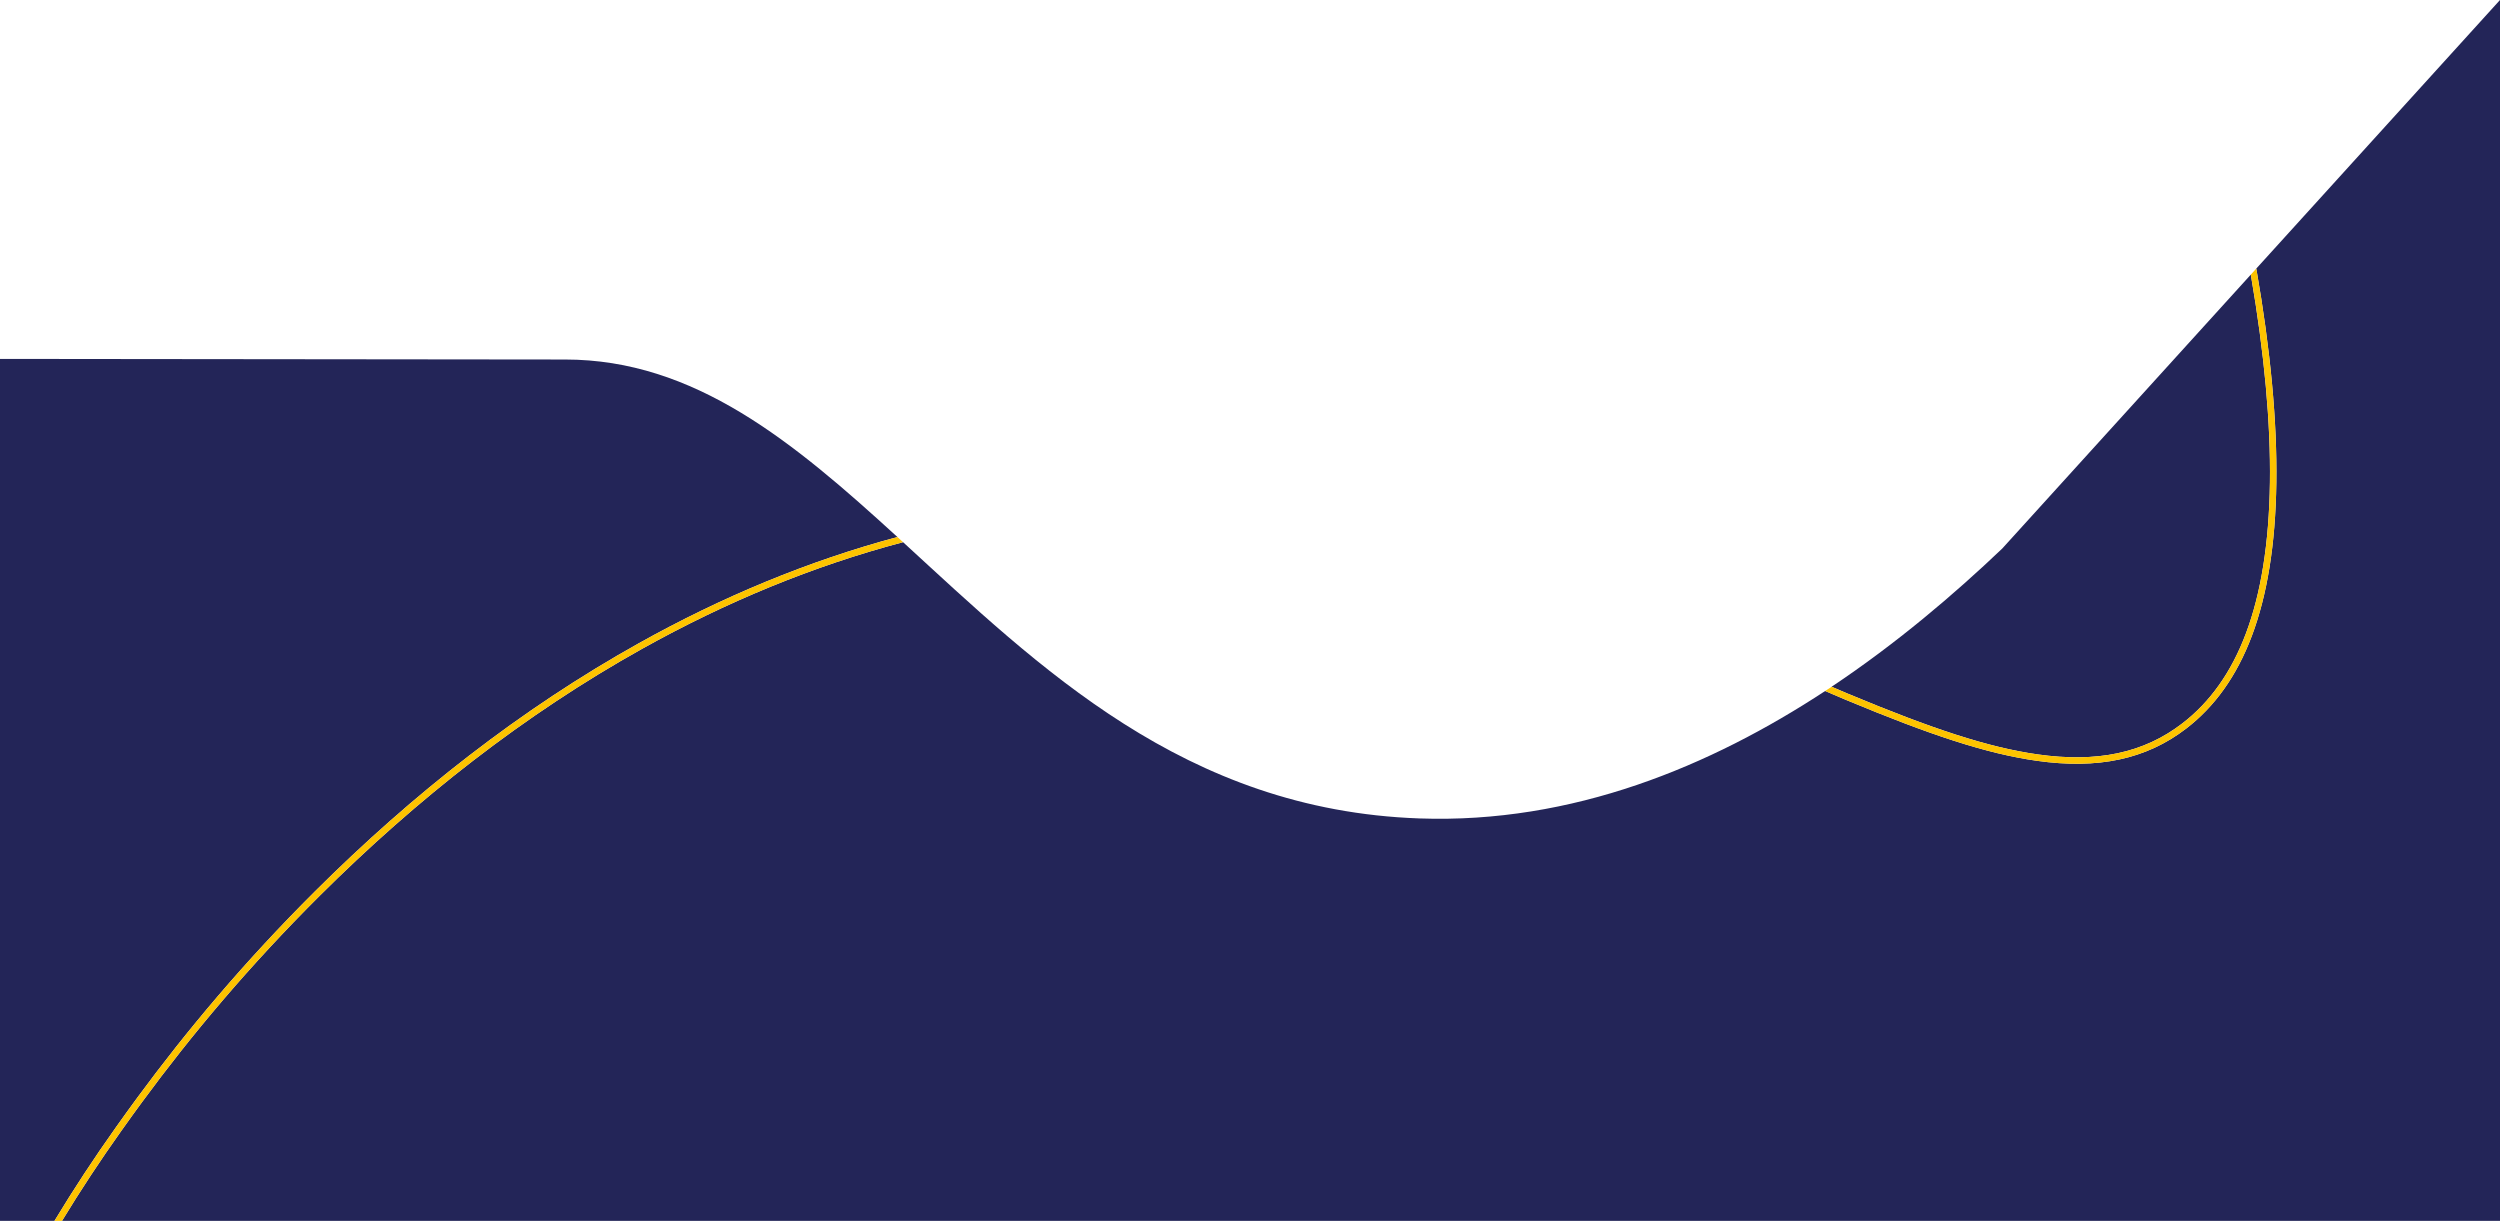 <?xml version="1.0" encoding="UTF-8"?>
<svg width="1549px" height="757px" viewBox="0 0 1549 757" version="1.1" xmlns="http://www.w3.org/2000/svg" xmlns:xlink="http://www.w3.org/1999/xlink">
    <title>Group 11</title>
    <g id="Design-APP-2025" stroke="none" stroke-width="1" fill="none" fill-rule="evenodd">
        <g id="Group-11">
            <path d="M84.954,680.272 C115.808,638.344 151.532,595.75 195.166,552.282 C255.969,491.71 322.908,439.237 395.918,398.501 C447.474,369.736 500.87,347.553 556.039,332.732 C491.626,273.847 430.417,222.756 350.099,222.756 C348.589,222.756 231.882,222.629 4.26325641e-14,222.375 L4.26325641e-14,756.453 L33.746,756.453 C45.647,736.765 58.398,717.33 72.073,698.117 C77.31,690.758 80.472,686.362 84.954,680.272" id="Fill-1" fill="#232558"></path>
            <path d="M1262.65,467.441 C1299.102,472.592 1328.071,466.793 1352.246,448.16 C1386.048,422.108 1405.407,375.015 1406.435,298.969 C1406.931,262.265 1403.084,219.459 1394.598,170.155 L1240.564,339.903 C1210.705,368.315 1175.165,398.613 1134.857,425.515 C1140.347,427.86 1144.051,429.441 1145.097,429.877 C1197.275,451.63 1231.813,463.083 1262.65,467.441" id="Fill-3" fill="#232558"></path>
            <path d="M1398.004,166.401 C1406.904,217.245 1410.945,261.312 1410.435,299.022 C1409.391,376.201 1389.555,424.455 1354.688,451.328 C1329.582,470.678 1299.537,476.693 1262.09,471.401 C1230.827,466.983 1196.029,455.444 1143.558,433.568 C1142.355,433.067 1137.695,431.077 1130.858,428.156 C1059.883,474.76 974.448,510.468 879.416,507.099 C733.788,501.935 643.601,412.984 559.536,335.932 C503.822,350.663 449.91,372.957 397.867,401.994 C325.202,442.537 258.548,494.788 197.989,555.115 C154.514,598.425 118.918,640.868 88.176,682.642 C83.71,688.712 80.558,693.093 75.332,700.436 C62.195,718.894 49.909,737.556 38.418,756.453 L1549,756.453 L1549,0 L1398.004,166.401 Z" id="Fill-5" fill="#232558"></path>
            <path d="M1143.558,433.568 C1196.029,455.444 1230.827,466.983 1262.09,471.401 C1299.537,476.693 1329.582,470.678 1354.688,451.328 C1389.555,424.454 1409.391,376.201 1410.435,299.022 C1410.945,261.311 1406.904,217.245 1398.004,166.401 L1394.598,170.154 C1403.084,219.458 1406.931,262.264 1406.435,298.968 C1405.407,375.014 1386.048,422.107 1352.246,448.16 C1328.071,466.792 1299.102,472.592 1262.65,467.44 C1231.813,463.082 1197.275,451.63 1145.097,429.876 C1144.051,429.44 1140.347,427.86 1134.857,425.514 C1133.531,426.399 1132.195,427.278 1130.858,428.155 C1137.695,431.077 1142.355,433.067 1143.558,433.568" id="Fill-7" fill="#FDC300"></path>
            <path d="M75.332,700.436 C80.558,693.093 83.71,688.712 88.176,682.643 C118.918,640.868 154.514,598.426 197.989,555.116 C258.548,494.788 325.202,442.537 397.867,401.994 C449.91,372.957 503.822,350.664 559.536,335.932 C558.369,334.863 557.204,333.796 556.039,332.732 C500.87,347.553 447.474,369.736 395.918,398.501 C322.908,439.237 255.97,491.71 195.166,552.282 C151.532,595.75 115.809,638.344 84.954,680.272 C80.473,686.362 77.311,690.758 72.073,698.117 C58.398,717.33 45.647,736.765 33.746,756.453 L38.418,756.453 C49.909,737.557 62.194,718.894 75.332,700.436" id="Fill-9" fill="#FDC300"></path>
        </g>
    </g>
</svg>
